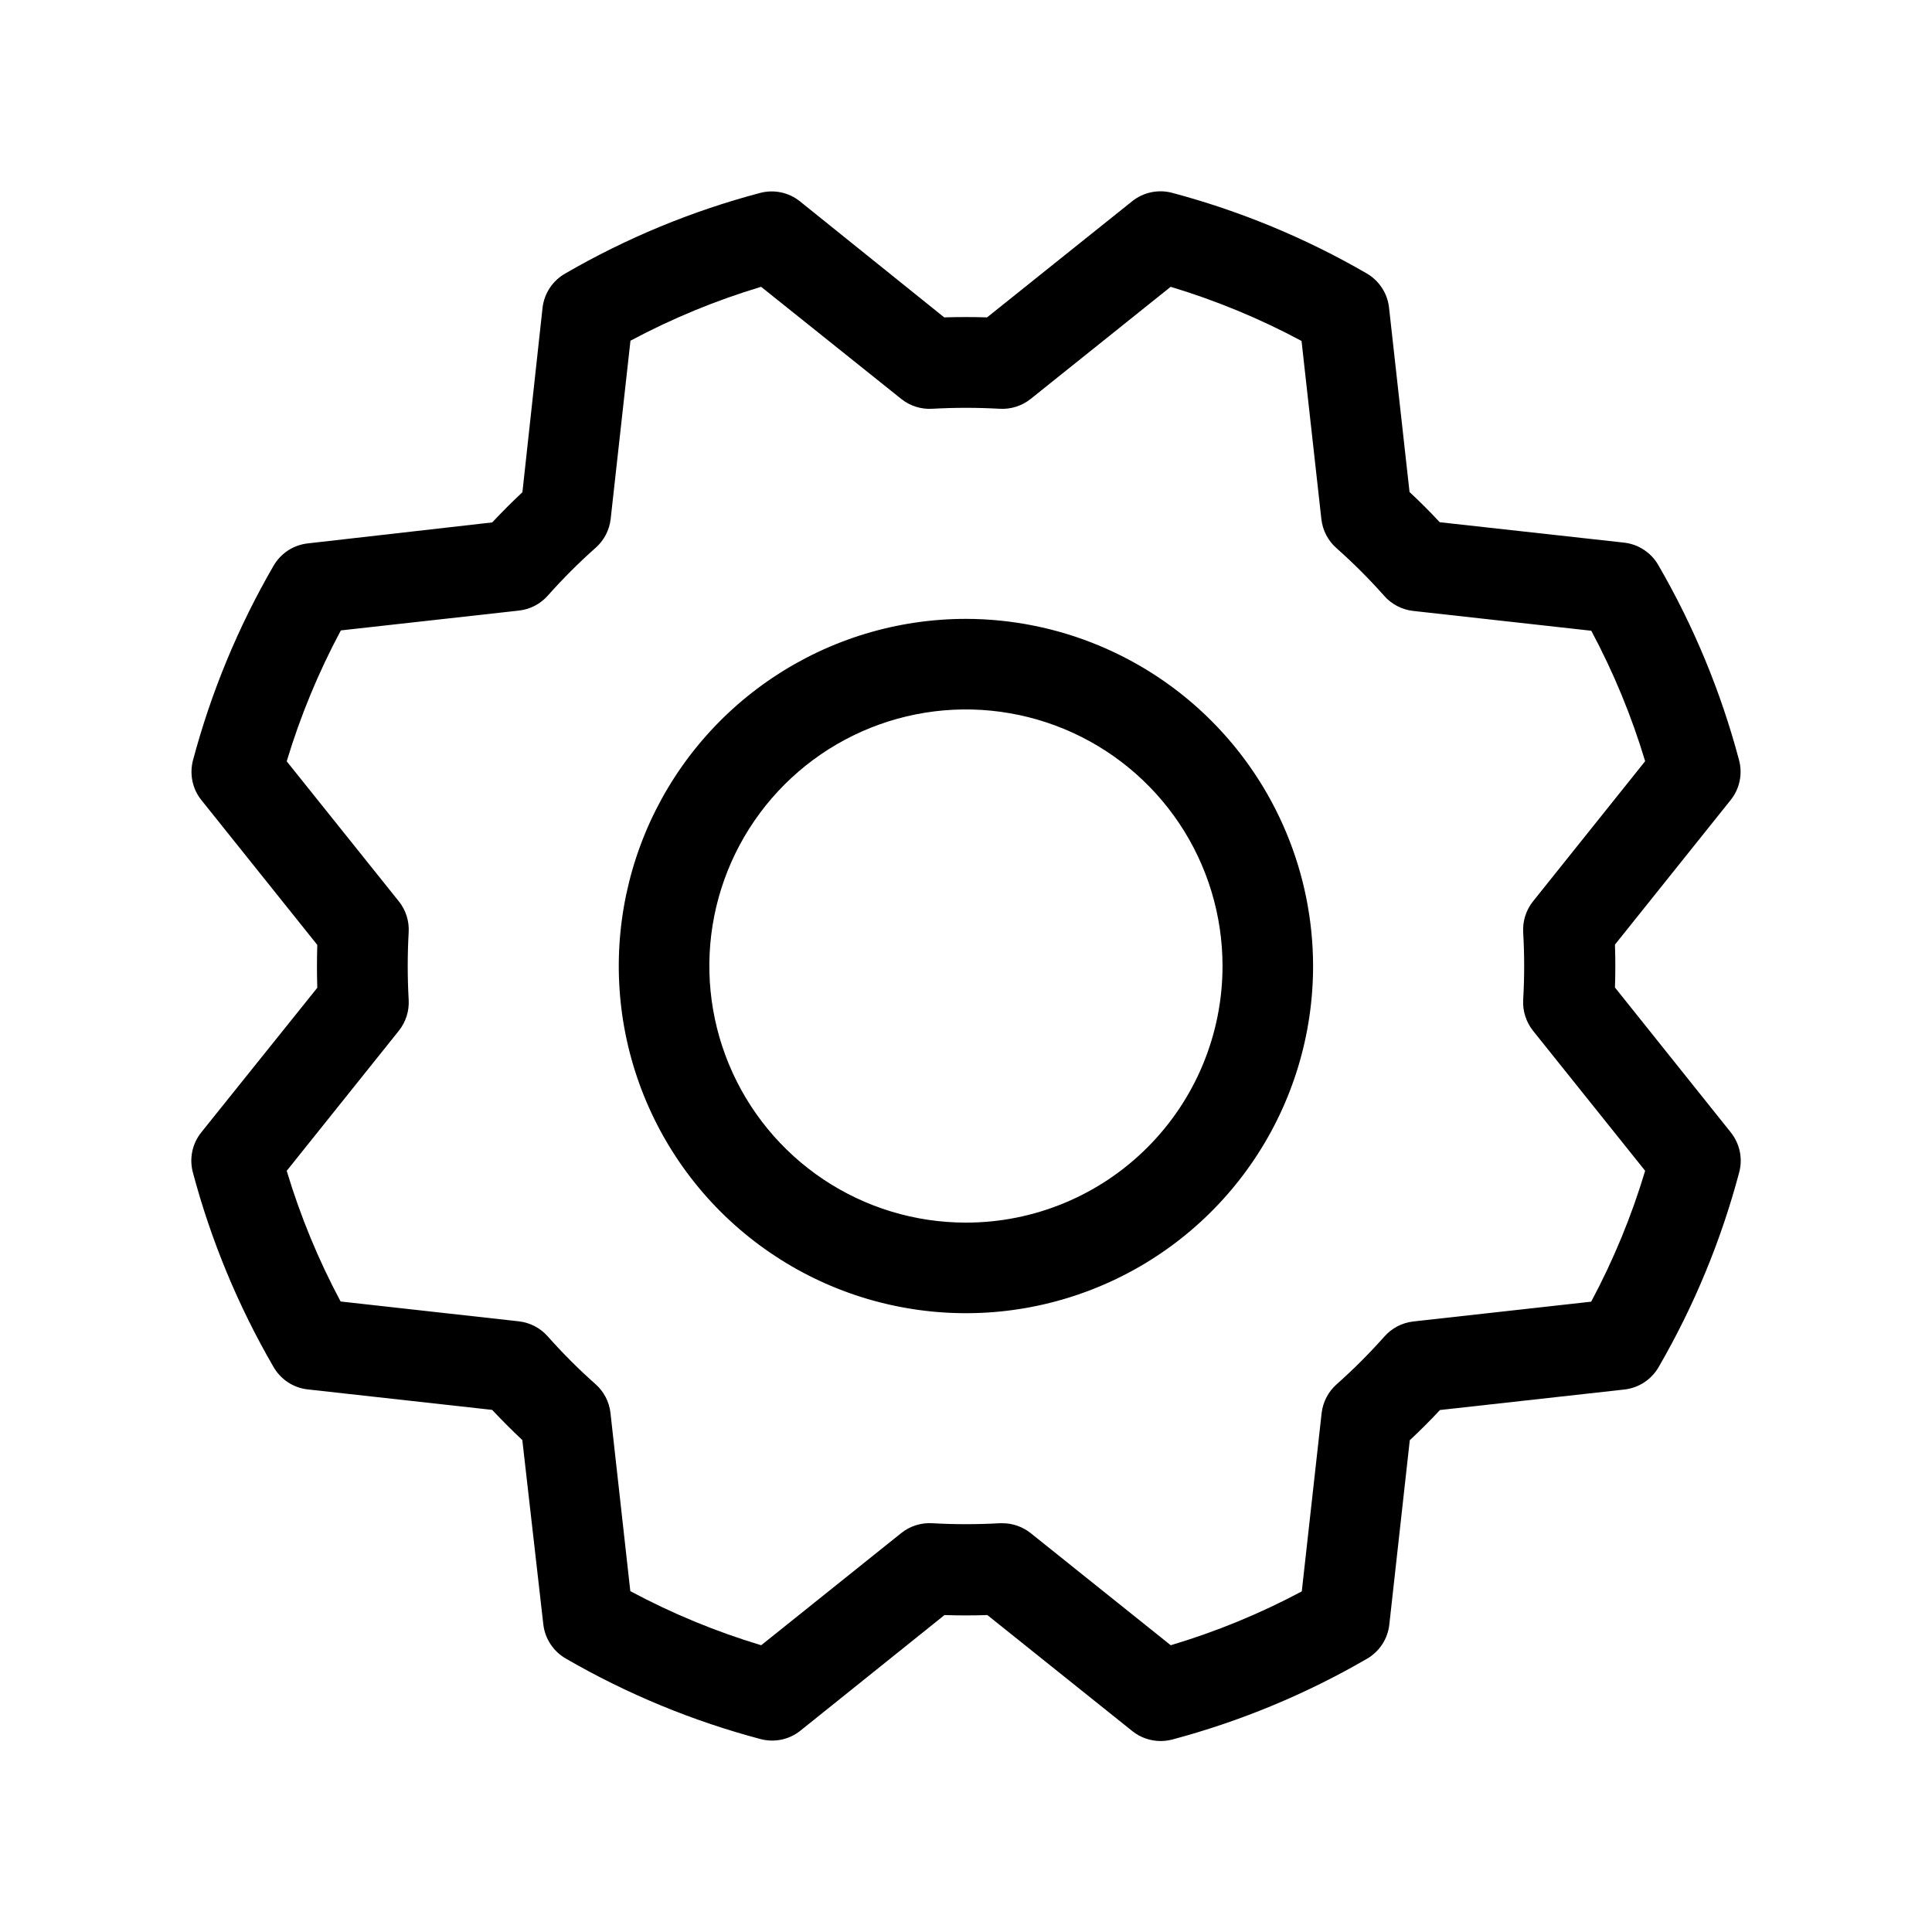 <svg width="40" height="40" viewBox="0 0 40 40" fill="none" xmlns="http://www.w3.org/2000/svg">
<path d="M19.999 12.813C18.577 12.813 17.188 13.235 16.006 14.025C14.824 14.814 13.902 15.937 13.358 17.25C12.814 18.564 12.672 20.009 12.949 21.403C13.227 22.797 13.911 24.078 14.916 25.083C15.922 26.088 17.202 26.773 18.597 27.05C19.991 27.328 21.436 27.185 22.749 26.641C24.063 26.097 25.185 25.176 25.975 23.994C26.765 22.812 27.186 21.422 27.186 20.001C27.184 18.095 26.426 16.269 25.078 14.921C23.731 13.574 21.904 12.816 19.999 12.813ZM19.999 25.313C18.948 25.313 17.921 25.002 17.047 24.418C16.174 23.834 15.493 23.005 15.091 22.034C14.689 21.063 14.583 19.995 14.788 18.964C14.993 17.934 15.499 16.987 16.242 16.244C16.985 15.501 17.932 14.995 18.962 14.79C19.993 14.585 21.061 14.691 22.032 15.093C23.003 15.495 23.832 16.176 24.416 17.049C25 17.923 25.311 18.95 25.311 20.001C25.311 21.41 24.752 22.761 23.755 23.757C22.759 24.754 21.408 25.313 19.999 25.313ZM33.436 20.445C33.446 20.149 33.446 19.852 33.436 19.557L35.832 16.563C35.923 16.449 35.987 16.314 36.017 16.171C36.047 16.027 36.043 15.878 36.005 15.737C35.63 14.324 35.069 12.968 34.336 11.704C34.264 11.576 34.161 11.466 34.038 11.385C33.916 11.303 33.775 11.252 33.629 11.235L29.808 10.812C29.607 10.596 29.399 10.388 29.183 10.187L28.758 6.365C28.741 6.218 28.69 6.078 28.608 5.955C28.527 5.832 28.418 5.73 28.289 5.657C27.027 4.926 25.673 4.366 24.263 3.991C24.121 3.954 23.972 3.951 23.828 3.982C23.685 4.013 23.55 4.077 23.436 4.17L20.436 6.571C20.14 6.562 19.845 6.562 19.549 6.571L16.561 4.168C16.447 4.076 16.312 4.013 16.169 3.983C16.025 3.953 15.877 3.957 15.735 3.995C14.322 4.369 12.966 4.93 11.702 5.663C11.574 5.736 11.464 5.838 11.383 5.961C11.301 6.084 11.25 6.225 11.233 6.371L10.816 10.191C10.6 10.393 10.392 10.602 10.191 10.816L6.368 11.251C6.221 11.268 6.081 11.319 5.958 11.4C5.835 11.482 5.733 11.591 5.66 11.72C4.929 12.982 4.369 14.336 3.994 15.746C3.958 15.886 3.955 16.033 3.985 16.175C4.015 16.317 4.077 16.45 4.168 16.563L6.569 19.563C6.56 19.859 6.56 20.155 6.569 20.451L4.166 23.446C4.074 23.561 4.011 23.695 3.981 23.839C3.951 23.982 3.955 24.131 3.993 24.273C4.368 25.682 4.929 27.036 5.661 28.298C5.734 28.426 5.836 28.535 5.959 28.617C6.082 28.698 6.223 28.75 6.369 28.766L10.189 29.19C10.392 29.405 10.6 29.614 10.814 29.815L11.249 33.632C11.266 33.779 11.317 33.919 11.399 34.042C11.48 34.165 11.589 34.267 11.717 34.34C12.98 35.071 14.334 35.631 15.744 36.005C15.886 36.043 16.035 36.047 16.178 36.017C16.322 35.987 16.456 35.924 16.571 35.832L19.555 33.438C19.85 33.448 20.147 33.448 20.442 33.438L23.444 35.841C23.61 35.974 23.817 36.046 24.03 36.046C24.111 36.046 24.192 36.035 24.271 36.015C25.68 35.639 27.034 35.078 28.296 34.346C28.424 34.273 28.533 34.171 28.615 34.048C28.696 33.925 28.747 33.785 28.764 33.638L29.188 29.818C29.404 29.617 29.612 29.409 29.813 29.193L33.635 28.768C33.781 28.751 33.922 28.7 34.045 28.618C34.168 28.537 34.27 28.427 34.343 28.299C35.074 27.037 35.634 25.683 36.008 24.273C36.046 24.131 36.05 23.982 36.02 23.839C35.99 23.695 35.926 23.561 35.835 23.446L33.436 20.445ZM32.952 26.949L29.258 27.36C29.027 27.387 28.815 27.498 28.661 27.673C28.352 28.02 28.023 28.35 27.675 28.659C27.501 28.812 27.39 29.025 27.363 29.256L26.952 32.948C26.087 33.409 25.178 33.783 24.239 34.063L21.338 31.741C21.172 31.609 20.965 31.536 20.752 31.537H20.696C20.232 31.563 19.766 31.563 19.302 31.537C19.07 31.523 18.841 31.595 18.66 31.74L15.76 34.063C14.822 33.781 13.914 33.406 13.05 32.943L12.639 29.252C12.613 29.021 12.502 28.809 12.327 28.655C11.979 28.347 11.65 28.017 11.341 27.669C11.188 27.495 10.975 27.384 10.744 27.357L7.052 26.946C6.591 26.084 6.218 25.178 5.936 24.241L8.258 21.34C8.403 21.158 8.475 20.93 8.461 20.698C8.435 20.233 8.435 19.768 8.461 19.304C8.475 19.072 8.403 18.843 8.258 18.662L5.936 15.762C6.219 14.823 6.594 13.916 7.057 13.052L10.747 12.641C10.978 12.615 11.191 12.503 11.344 12.329C11.653 11.981 11.982 11.652 12.33 11.343C12.505 11.19 12.616 10.977 12.643 10.746L13.053 7.054C13.916 6.593 14.822 6.219 15.758 5.938L18.66 8.26C18.841 8.405 19.07 8.477 19.302 8.463C19.766 8.437 20.232 8.437 20.696 8.463C20.927 8.477 21.156 8.405 21.338 8.26L24.238 5.938C25.176 6.221 26.084 6.596 26.947 7.059L27.358 10.752C27.385 10.983 27.496 11.196 27.671 11.349C28.019 11.658 28.348 11.987 28.657 12.335C28.81 12.51 29.023 12.621 29.253 12.648L32.946 13.059C33.406 13.92 33.78 14.825 34.061 15.76L31.739 18.662C31.595 18.843 31.522 19.072 31.536 19.304C31.563 19.768 31.563 20.233 31.536 20.698C31.522 20.93 31.595 21.158 31.739 21.34L34.061 24.24C33.78 25.178 33.406 26.085 32.944 26.949H32.952Z" fill="black"/>
</svg>
